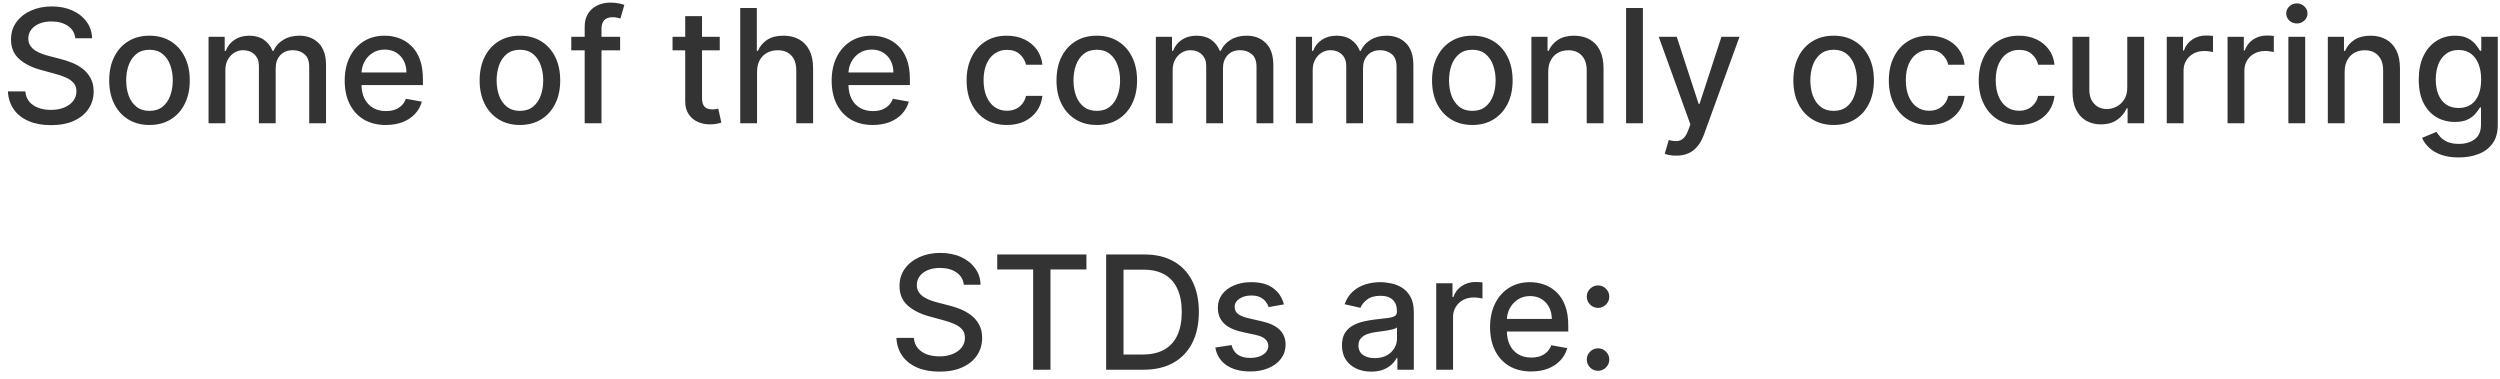 <svg width="284" height="43" viewBox="0 0 284 43" fill="none" xmlns="http://www.w3.org/2000/svg">
<path d="M8.555 4.348C8.487 3.743 8.205 3.274 7.711 2.942C7.217 2.605 6.594 2.437 5.844 2.437C5.308 2.437 4.843 2.522 4.451 2.692C4.059 2.859 3.754 3.089 3.537 3.383C3.324 3.673 3.217 4.003 3.217 4.374C3.217 4.685 3.29 4.953 3.435 5.179C3.584 5.405 3.778 5.594 4.016 5.748C4.259 5.897 4.519 6.023 4.796 6.125C5.073 6.223 5.339 6.304 5.595 6.368L6.874 6.7C7.291 6.803 7.719 6.941 8.158 7.116C8.597 7.29 9.004 7.521 9.379 7.806C9.754 8.092 10.057 8.445 10.287 8.867C10.521 9.289 10.639 9.794 10.639 10.382C10.639 11.124 10.447 11.782 10.063 12.357C9.684 12.932 9.132 13.386 8.408 13.719C7.688 14.051 6.816 14.217 5.793 14.217C4.813 14.217 3.965 14.062 3.249 13.751C2.533 13.44 1.973 12.999 1.568 12.428C1.163 11.852 0.94 11.171 0.897 10.382H2.879C2.917 10.855 3.07 11.249 3.339 11.565C3.612 11.876 3.959 12.108 4.381 12.261C4.807 12.411 5.273 12.485 5.781 12.485C6.339 12.485 6.835 12.398 7.27 12.223C7.709 12.044 8.054 11.797 8.305 11.482C8.557 11.162 8.683 10.789 8.683 10.363C8.683 9.975 8.572 9.658 8.35 9.411C8.133 9.163 7.837 8.959 7.462 8.797C7.091 8.635 6.671 8.492 6.202 8.369L4.656 7.947C3.607 7.661 2.776 7.241 2.163 6.688C1.553 6.134 1.249 5.401 1.249 4.489C1.249 3.734 1.453 3.076 1.862 2.513C2.271 1.951 2.825 1.514 3.524 1.203C4.223 0.888 5.011 0.73 5.889 0.73C6.776 0.73 7.558 0.886 8.235 1.197C8.917 1.508 9.454 1.936 9.846 2.482C10.238 3.023 10.443 3.645 10.46 4.348H8.555ZM16.981 14.198C16.061 14.198 15.257 13.987 14.571 13.565C13.885 13.143 13.352 12.553 12.973 11.795C12.594 11.036 12.404 10.15 12.404 9.136C12.404 8.117 12.594 7.227 12.973 6.464C13.352 5.701 13.885 5.109 14.571 4.687C15.257 4.265 16.061 4.054 16.981 4.054C17.901 4.054 18.705 4.265 19.391 4.687C20.077 5.109 20.61 5.701 20.989 6.464C21.368 7.227 21.558 8.117 21.558 9.136C21.558 10.15 21.368 11.036 20.989 11.795C20.61 12.553 20.077 13.143 19.391 13.565C18.705 13.987 17.901 14.198 16.981 14.198ZM16.987 12.594C17.584 12.594 18.078 12.436 18.47 12.121C18.862 11.805 19.152 11.386 19.34 10.861C19.531 10.337 19.627 9.76 19.627 9.129C19.627 8.503 19.531 7.928 19.34 7.403C19.152 6.875 18.862 6.451 18.47 6.131C18.078 5.812 17.584 5.652 16.987 5.652C16.387 5.652 15.888 5.812 15.492 6.131C15.1 6.451 14.808 6.875 14.616 7.403C14.428 7.928 14.335 8.503 14.335 9.129C14.335 9.76 14.428 10.337 14.616 10.861C14.808 11.386 15.1 11.805 15.492 12.121C15.888 12.436 16.387 12.594 16.987 12.594ZM23.691 14V4.182H25.526V5.78H25.647C25.852 5.239 26.186 4.817 26.651 4.514C27.115 4.207 27.671 4.054 28.319 4.054C28.975 4.054 29.525 4.207 29.968 4.514C30.416 4.821 30.746 5.243 30.959 5.78H31.061C31.296 5.256 31.668 4.838 32.18 4.527C32.691 4.212 33.3 4.054 34.008 4.054C34.898 4.054 35.625 4.333 36.188 4.891C36.754 5.45 37.038 6.291 37.038 7.416V14H35.126V7.595C35.126 6.93 34.945 6.449 34.583 6.151C34.221 5.852 33.788 5.703 33.285 5.703C32.663 5.703 32.18 5.895 31.834 6.278C31.489 6.658 31.317 7.146 31.317 7.742V14H29.412V7.474C29.412 6.941 29.246 6.513 28.913 6.189C28.581 5.865 28.148 5.703 27.616 5.703C27.254 5.703 26.919 5.799 26.612 5.991C26.31 6.178 26.065 6.44 25.877 6.777C25.694 7.114 25.602 7.504 25.602 7.947V14H23.691ZM43.831 14.198C42.864 14.198 42.03 13.992 41.331 13.578C40.637 13.161 40.1 12.575 39.721 11.82C39.346 11.062 39.158 10.173 39.158 9.155C39.158 8.149 39.346 7.263 39.721 6.496C40.1 5.729 40.628 5.13 41.306 4.7C41.988 4.269 42.785 4.054 43.697 4.054C44.251 4.054 44.788 4.146 45.307 4.329C45.827 4.512 46.294 4.8 46.707 5.192C47.121 5.584 47.447 6.093 47.685 6.719C47.924 7.342 48.043 8.098 48.043 8.989V9.666H40.239V8.234H46.17C46.17 7.732 46.068 7.286 45.864 6.898C45.659 6.506 45.371 6.197 45.001 5.972C44.634 5.746 44.204 5.633 43.709 5.633C43.172 5.633 42.704 5.765 42.303 6.029C41.907 6.289 41.6 6.63 41.383 7.052C41.17 7.469 41.063 7.923 41.063 8.413V9.532C41.063 10.188 41.178 10.746 41.408 11.207C41.643 11.667 41.969 12.018 42.386 12.261C42.804 12.5 43.292 12.619 43.85 12.619C44.212 12.619 44.542 12.568 44.841 12.466C45.139 12.359 45.397 12.202 45.614 11.993C45.831 11.784 45.998 11.526 46.113 11.22L47.922 11.546C47.777 12.078 47.517 12.545 47.142 12.945C46.771 13.342 46.304 13.651 45.742 13.872C45.184 14.089 44.547 14.198 43.831 14.198ZM59.063 14.198C58.143 14.198 57.339 13.987 56.653 13.565C55.967 13.143 55.434 12.553 55.055 11.795C54.676 11.036 54.486 10.15 54.486 9.136C54.486 8.117 54.676 7.227 55.055 6.464C55.434 5.701 55.967 5.109 56.653 4.687C57.339 4.265 58.143 4.054 59.063 4.054C59.983 4.054 60.787 4.265 61.473 4.687C62.159 5.109 62.692 5.701 63.071 6.464C63.45 7.227 63.64 8.117 63.64 9.136C63.64 10.15 63.45 11.036 63.071 11.795C62.692 12.553 62.159 13.143 61.473 13.565C60.787 13.987 59.983 14.198 59.063 14.198ZM59.069 12.594C59.666 12.594 60.16 12.436 60.552 12.121C60.944 11.805 61.234 11.386 61.422 10.861C61.614 10.337 61.709 9.76 61.709 9.129C61.709 8.503 61.614 7.928 61.422 7.403C61.234 6.875 60.944 6.451 60.552 6.131C60.16 5.812 59.666 5.652 59.069 5.652C58.469 5.652 57.97 5.812 57.574 6.131C57.182 6.451 56.89 6.875 56.698 7.403C56.511 7.928 56.417 8.503 56.417 9.129C56.417 9.76 56.511 10.337 56.698 10.861C56.89 11.386 57.182 11.805 57.574 12.121C57.97 12.436 58.469 12.594 59.069 12.594ZM70.446 4.182V5.716H64.897V4.182H70.446ZM66.419 14V3.044C66.419 2.43 66.553 1.921 66.821 1.516C67.09 1.107 67.446 0.803 67.889 0.602C68.332 0.398 68.814 0.295 69.334 0.295C69.717 0.295 70.045 0.327 70.318 0.391C70.591 0.451 70.793 0.506 70.925 0.558L70.478 2.104C70.388 2.079 70.273 2.049 70.132 2.015C69.992 1.977 69.821 1.957 69.621 1.957C69.157 1.957 68.824 2.072 68.624 2.303C68.428 2.533 68.33 2.865 68.33 3.3V14H66.419ZM81.764 4.182V5.716H76.401V4.182H81.764ZM77.84 1.83H79.751V11.117C79.751 11.488 79.806 11.767 79.917 11.954C80.028 12.138 80.171 12.264 80.345 12.332C80.524 12.396 80.718 12.428 80.927 12.428C81.08 12.428 81.215 12.417 81.33 12.396C81.445 12.374 81.534 12.357 81.598 12.345L81.943 13.923C81.833 13.966 81.675 14.008 81.47 14.051C81.266 14.098 81.01 14.124 80.703 14.128C80.201 14.136 79.732 14.047 79.297 13.859C78.862 13.672 78.511 13.382 78.242 12.99C77.974 12.598 77.84 12.106 77.84 11.514V1.83ZM86.001 8.17V14H84.09V0.909H85.975V5.78H86.097C86.327 5.251 86.678 4.832 87.151 4.521C87.624 4.21 88.242 4.054 89.005 4.054C89.678 4.054 90.266 4.192 90.769 4.469C91.276 4.746 91.668 5.16 91.945 5.71C92.227 6.255 92.367 6.937 92.367 7.755V14H90.456V7.985C90.456 7.265 90.271 6.707 89.9 6.31C89.529 5.91 89.013 5.71 88.353 5.71C87.901 5.71 87.496 5.805 87.138 5.997C86.785 6.189 86.506 6.47 86.301 6.841C86.101 7.207 86.001 7.651 86.001 8.17ZM99.149 14.198C98.182 14.198 97.349 13.992 96.65 13.578C95.955 13.161 95.418 12.575 95.039 11.82C94.664 11.062 94.477 10.173 94.477 9.155C94.477 8.149 94.664 7.263 95.039 6.496C95.418 5.729 95.947 5.13 96.624 4.7C97.306 4.269 98.103 4.054 99.015 4.054C99.569 4.054 100.106 4.146 100.626 4.329C101.146 4.512 101.612 4.8 102.026 5.192C102.439 5.584 102.765 6.093 103.004 6.719C103.242 7.342 103.362 8.098 103.362 8.989V9.666H95.557V8.234H101.489C101.489 7.732 101.386 7.286 101.182 6.898C100.977 6.506 100.69 6.197 100.319 5.972C99.952 5.746 99.522 5.633 99.028 5.633C98.491 5.633 98.022 5.765 97.621 6.029C97.225 6.289 96.918 6.63 96.701 7.052C96.488 7.469 96.381 7.923 96.381 8.413V9.532C96.381 10.188 96.496 10.746 96.727 11.207C96.961 11.667 97.287 12.018 97.704 12.261C98.122 12.5 98.61 12.619 99.168 12.619C99.531 12.619 99.861 12.568 100.159 12.466C100.457 12.359 100.715 12.202 100.933 11.993C101.15 11.784 101.316 11.526 101.431 11.22L103.24 11.546C103.095 12.078 102.835 12.545 102.46 12.945C102.089 13.342 101.623 13.651 101.06 13.872C100.502 14.089 99.865 14.198 99.149 14.198ZM114.381 14.198C113.431 14.198 112.613 13.983 111.927 13.553C111.245 13.118 110.721 12.519 110.354 11.756C109.988 10.994 109.805 10.12 109.805 9.136C109.805 8.138 109.992 7.259 110.367 6.496C110.742 5.729 111.271 5.13 111.952 4.7C112.634 4.269 113.438 4.054 114.362 4.054C115.108 4.054 115.773 4.192 116.357 4.469C116.94 4.742 117.411 5.126 117.769 5.62C118.131 6.114 118.347 6.692 118.415 7.352H116.555C116.452 6.892 116.218 6.496 115.852 6.163C115.489 5.831 115.004 5.665 114.394 5.665C113.862 5.665 113.395 5.805 112.994 6.087C112.598 6.364 112.289 6.76 112.067 7.276C111.846 7.787 111.735 8.392 111.735 9.091C111.735 9.807 111.844 10.425 112.061 10.945C112.278 11.464 112.585 11.867 112.982 12.153C113.382 12.438 113.853 12.581 114.394 12.581C114.756 12.581 115.085 12.515 115.379 12.383C115.677 12.246 115.926 12.053 116.126 11.801C116.331 11.55 116.474 11.247 116.555 10.893H118.415C118.347 11.528 118.14 12.095 117.795 12.594C117.45 13.092 116.987 13.484 116.408 13.77C115.832 14.055 115.157 14.198 114.381 14.198ZM124.594 14.198C123.674 14.198 122.871 13.987 122.184 13.565C121.498 13.143 120.966 12.553 120.586 11.795C120.207 11.036 120.018 10.15 120.018 9.136C120.018 8.117 120.207 7.227 120.586 6.464C120.966 5.701 121.498 5.109 122.184 4.687C122.871 4.265 123.674 4.054 124.594 4.054C125.515 4.054 126.318 4.265 127.004 4.687C127.69 5.109 128.223 5.701 128.602 6.464C128.981 7.227 129.171 8.117 129.171 9.136C129.171 10.15 128.981 11.036 128.602 11.795C128.223 12.553 127.69 13.143 127.004 13.565C126.318 13.987 125.515 14.198 124.594 14.198ZM124.601 12.594C125.197 12.594 125.692 12.436 126.084 12.121C126.476 11.805 126.765 11.386 126.953 10.861C127.145 10.337 127.241 9.76 127.241 9.129C127.241 8.503 127.145 7.928 126.953 7.403C126.765 6.875 126.476 6.451 126.084 6.131C125.692 5.812 125.197 5.652 124.601 5.652C124 5.652 123.501 5.812 123.105 6.131C122.713 6.451 122.421 6.875 122.229 7.403C122.042 7.928 121.948 8.503 121.948 9.129C121.948 9.76 122.042 10.337 122.229 10.861C122.421 11.386 122.713 11.805 123.105 12.121C123.501 12.436 124 12.594 124.601 12.594ZM131.304 14V4.182H133.139V5.78H133.26C133.465 5.239 133.799 4.817 134.264 4.514C134.728 4.207 135.284 4.054 135.932 4.054C136.588 4.054 137.138 4.207 137.581 4.514C138.029 4.821 138.359 5.243 138.572 5.78H138.674C138.909 5.256 139.282 4.838 139.793 4.527C140.304 4.212 140.914 4.054 141.621 4.054C142.512 4.054 143.238 4.333 143.801 4.891C144.368 5.45 144.651 6.291 144.651 7.416V14H142.74V7.595C142.74 6.93 142.559 6.449 142.196 6.151C141.834 5.852 141.402 5.703 140.899 5.703C140.277 5.703 139.793 5.895 139.448 6.278C139.103 6.658 138.93 7.146 138.93 7.742V14H137.025V7.474C137.025 6.941 136.859 6.513 136.527 6.189C136.194 5.865 135.762 5.703 135.229 5.703C134.867 5.703 134.532 5.799 134.225 5.991C133.923 6.178 133.678 6.44 133.49 6.777C133.307 7.114 133.216 7.504 133.216 7.947V14H131.304ZM147.213 14V4.182H149.047V5.78H149.169C149.373 5.239 149.708 4.817 150.172 4.514C150.637 4.207 151.193 4.054 151.84 4.054C152.497 4.054 153.046 4.207 153.49 4.514C153.937 4.821 154.267 5.243 154.48 5.78H154.583C154.817 5.256 155.19 4.838 155.701 4.527C156.213 4.212 156.822 4.054 157.529 4.054C158.42 4.054 159.146 4.333 159.709 4.891C160.276 5.45 160.559 6.291 160.559 7.416V14H158.648V7.595C158.648 6.93 158.467 6.449 158.105 6.151C157.742 5.852 157.31 5.703 156.807 5.703C156.185 5.703 155.701 5.895 155.356 6.278C155.011 6.658 154.838 7.146 154.838 7.742V14H152.933V7.474C152.933 6.941 152.767 6.513 152.435 6.189C152.102 5.865 151.67 5.703 151.137 5.703C150.775 5.703 150.441 5.799 150.134 5.991C149.831 6.178 149.586 6.44 149.399 6.777C149.215 7.114 149.124 7.504 149.124 7.947V14H147.213ZM167.256 14.198C166.336 14.198 165.533 13.987 164.847 13.565C164.161 13.143 163.628 12.553 163.249 11.795C162.869 11.036 162.68 10.15 162.68 9.136C162.68 8.117 162.869 7.227 163.249 6.464C163.628 5.701 164.161 5.109 164.847 4.687C165.533 4.265 166.336 4.054 167.256 4.054C168.177 4.054 168.98 4.265 169.666 4.687C170.352 5.109 170.885 5.701 171.264 6.464C171.643 7.227 171.833 8.117 171.833 9.136C171.833 10.15 171.643 11.036 171.264 11.795C170.885 12.553 170.352 13.143 169.666 13.565C168.98 13.987 168.177 14.198 167.256 14.198ZM167.263 12.594C167.859 12.594 168.354 12.436 168.746 12.121C169.138 11.805 169.428 11.386 169.615 10.861C169.807 10.337 169.903 9.76 169.903 9.129C169.903 8.503 169.807 7.928 169.615 7.403C169.428 6.875 169.138 6.451 168.746 6.131C168.354 5.812 167.859 5.652 167.263 5.652C166.662 5.652 166.163 5.812 165.767 6.131C165.375 6.451 165.083 6.875 164.891 7.403C164.704 7.928 164.61 8.503 164.61 9.129C164.61 9.76 164.704 10.337 164.891 10.861C165.083 11.386 165.375 11.805 165.767 12.121C166.163 12.436 166.662 12.594 167.263 12.594ZM175.878 8.17V14H173.966V4.182H175.801V5.78H175.922C176.148 5.26 176.502 4.842 176.983 4.527C177.469 4.212 178.081 4.054 178.818 4.054C179.487 4.054 180.073 4.195 180.576 4.476C181.079 4.753 181.469 5.166 181.746 5.716C182.023 6.266 182.161 6.945 182.161 7.755V14H180.25V7.985C180.25 7.273 180.064 6.717 179.694 6.317C179.323 5.912 178.814 5.71 178.166 5.71C177.723 5.71 177.329 5.805 176.983 5.997C176.643 6.189 176.372 6.47 176.172 6.841C175.976 7.207 175.878 7.651 175.878 8.17ZM186.635 0.909V14H184.724V0.909H186.635ZM190.415 17.682C190.129 17.682 189.869 17.658 189.635 17.611C189.401 17.569 189.226 17.522 189.111 17.471L189.571 15.905C189.92 15.999 190.232 16.039 190.504 16.026C190.777 16.014 191.018 15.911 191.227 15.72C191.44 15.528 191.627 15.214 191.789 14.78L192.026 14.128L188.433 4.182H190.479L192.965 11.801H193.067L195.554 4.182H197.606L193.56 15.31C193.372 15.822 193.134 16.254 192.844 16.608C192.554 16.966 192.209 17.234 191.808 17.413C191.408 17.592 190.943 17.682 190.415 17.682ZM208.301 14.198C207.381 14.198 206.578 13.987 205.892 13.565C205.205 13.143 204.673 12.553 204.294 11.795C203.914 11.036 203.725 10.15 203.725 9.136C203.725 8.117 203.914 7.227 204.294 6.464C204.673 5.701 205.205 5.109 205.892 4.687C206.578 4.265 207.381 4.054 208.301 4.054C209.222 4.054 210.025 4.265 210.711 4.687C211.397 5.109 211.93 5.701 212.309 6.464C212.688 7.227 212.878 8.117 212.878 9.136C212.878 10.15 212.688 11.036 212.309 11.795C211.93 12.553 211.397 13.143 210.711 13.565C210.025 13.987 209.222 14.198 208.301 14.198ZM208.308 12.594C208.904 12.594 209.399 12.436 209.791 12.121C210.183 11.805 210.472 11.386 210.66 10.861C210.852 10.337 210.948 9.76 210.948 9.129C210.948 8.503 210.852 7.928 210.66 7.403C210.472 6.875 210.183 6.451 209.791 6.131C209.399 5.812 208.904 5.652 208.308 5.652C207.707 5.652 207.208 5.812 206.812 6.131C206.42 6.451 206.128 6.875 205.936 7.403C205.749 7.928 205.655 8.503 205.655 9.129C205.655 9.76 205.749 10.337 205.936 10.861C206.128 11.386 206.42 11.805 206.812 12.121C207.208 12.436 207.707 12.594 208.308 12.594ZM219.147 14.198C218.197 14.198 217.379 13.983 216.692 13.553C216.011 13.118 215.487 12.519 215.12 11.756C214.754 10.994 214.57 10.12 214.57 9.136C214.57 8.138 214.758 7.259 215.133 6.496C215.508 5.729 216.036 5.13 216.718 4.7C217.4 4.269 218.203 4.054 219.128 4.054C219.874 4.054 220.538 4.192 221.122 4.469C221.706 4.742 222.177 5.126 222.535 5.62C222.897 6.114 223.112 6.692 223.18 7.352H221.32C221.218 6.892 220.984 6.496 220.617 6.163C220.255 5.831 219.769 5.665 219.16 5.665C218.627 5.665 218.161 5.805 217.76 6.087C217.364 6.364 217.055 6.76 216.833 7.276C216.612 7.787 216.501 8.392 216.501 9.091C216.501 9.807 216.609 10.425 216.827 10.945C217.044 11.464 217.351 11.867 217.747 12.153C218.148 12.438 218.619 12.581 219.16 12.581C219.522 12.581 219.85 12.515 220.144 12.383C220.442 12.246 220.692 12.053 220.892 11.801C221.097 11.55 221.239 11.247 221.32 10.893H223.18C223.112 11.528 222.906 12.095 222.56 12.594C222.215 13.092 221.753 13.484 221.173 13.77C220.598 14.055 219.923 14.198 219.147 14.198ZM229.36 14.198C228.41 14.198 227.591 13.983 226.905 13.553C226.224 13.118 225.699 12.519 225.333 11.756C224.966 10.994 224.783 10.12 224.783 9.136C224.783 8.138 224.971 7.259 225.346 6.496C225.721 5.729 226.249 5.13 226.931 4.7C227.613 4.269 228.416 4.054 229.341 4.054C230.086 4.054 230.751 4.192 231.335 4.469C231.919 4.742 232.39 5.126 232.748 5.62C233.11 6.114 233.325 6.692 233.393 7.352H231.533C231.431 6.892 231.197 6.496 230.83 6.163C230.468 5.831 229.982 5.665 229.373 5.665C228.84 5.665 228.373 5.805 227.973 6.087C227.577 6.364 227.268 6.76 227.046 7.276C226.824 7.787 226.714 8.392 226.714 9.091C226.714 9.807 226.822 10.425 227.04 10.945C227.257 11.464 227.564 11.867 227.96 12.153C228.361 12.438 228.831 12.581 229.373 12.581C229.735 12.581 230.063 12.515 230.357 12.383C230.655 12.246 230.905 12.053 231.105 11.801C231.309 11.55 231.452 11.247 231.533 10.893H233.393C233.325 11.528 233.118 12.095 232.773 12.594C232.428 13.092 231.966 13.484 231.386 13.77C230.811 14.055 230.135 14.198 229.36 14.198ZM241.657 9.928V4.182H243.574V14H241.695V12.3H241.593C241.367 12.824 241.005 13.261 240.506 13.61C240.012 13.955 239.396 14.128 238.659 14.128C238.028 14.128 237.47 13.989 236.984 13.712C236.502 13.431 236.123 13.016 235.846 12.466C235.574 11.916 235.437 11.236 235.437 10.427V4.182H237.348V10.197C237.348 10.866 237.534 11.398 237.904 11.795C238.275 12.191 238.757 12.389 239.349 12.389C239.707 12.389 240.063 12.3 240.417 12.121C240.775 11.942 241.071 11.671 241.305 11.309C241.544 10.947 241.661 10.486 241.657 9.928ZM246.142 14V4.182H247.99V5.741H248.092C248.271 5.213 248.586 4.798 249.038 4.495C249.494 4.188 250.009 4.035 250.585 4.035C250.704 4.035 250.845 4.039 251.007 4.048C251.173 4.056 251.303 4.067 251.396 4.08V5.908C251.32 5.886 251.183 5.863 250.987 5.837C250.791 5.808 250.595 5.793 250.399 5.793C249.948 5.793 249.545 5.888 249.191 6.08C248.842 6.268 248.565 6.53 248.36 6.866C248.156 7.199 248.053 7.578 248.053 8.004V14H246.142ZM253.05 14V4.182H254.898V5.741H255C255.179 5.213 255.494 4.798 255.946 4.495C256.402 4.188 256.918 4.035 257.493 4.035C257.612 4.035 257.753 4.039 257.915 4.048C258.081 4.056 258.211 4.067 258.305 4.08V5.908C258.228 5.886 258.092 5.863 257.896 5.837C257.7 5.808 257.504 5.793 257.308 5.793C256.856 5.793 256.453 5.888 256.099 6.08C255.75 6.268 255.473 6.53 255.268 6.866C255.064 7.199 254.962 7.578 254.962 8.004V14H253.05ZM259.959 14V4.182H261.87V14H259.959ZM260.924 2.667C260.591 2.667 260.306 2.556 260.067 2.335C259.833 2.109 259.716 1.84 259.716 1.529C259.716 1.214 259.833 0.945 260.067 0.724C260.306 0.498 260.591 0.385 260.924 0.385C261.256 0.385 261.54 0.498 261.774 0.724C262.013 0.945 262.132 1.214 262.132 1.529C262.132 1.84 262.013 2.109 261.774 2.335C261.54 2.556 261.256 2.667 260.924 2.667ZM266.352 8.17V14H264.441V4.182H266.276V5.78H266.397C266.623 5.26 266.977 4.842 267.458 4.527C267.944 4.212 268.555 4.054 269.293 4.054C269.962 4.054 270.548 4.195 271.05 4.476C271.553 4.753 271.943 5.166 272.22 5.716C272.497 6.266 272.636 6.945 272.636 7.755V14H270.724V7.985C270.724 7.273 270.539 6.717 270.168 6.317C269.798 5.912 269.288 5.71 268.641 5.71C268.197 5.71 267.803 5.805 267.458 5.997C267.117 6.189 266.847 6.47 266.646 6.841C266.45 7.207 266.352 7.651 266.352 8.17ZM279.315 17.886C278.536 17.886 277.864 17.784 277.302 17.579C276.744 17.375 276.288 17.104 275.934 16.768C275.58 16.431 275.316 16.062 275.141 15.662L276.784 14.984C276.899 15.172 277.053 15.37 277.244 15.579C277.44 15.792 277.705 15.973 278.037 16.122C278.374 16.271 278.806 16.346 279.335 16.346C280.059 16.346 280.658 16.169 281.131 15.815C281.604 15.466 281.84 14.908 281.84 14.141V12.21H281.719C281.604 12.419 281.438 12.651 281.22 12.907C281.007 13.163 280.713 13.384 280.338 13.572C279.963 13.759 279.475 13.853 278.874 13.853C278.099 13.853 277.4 13.672 276.778 13.31C276.16 12.943 275.67 12.404 275.308 11.693C274.95 10.977 274.771 10.097 274.771 9.053C274.771 8.009 274.947 7.114 275.301 6.368C275.659 5.622 276.149 5.051 276.771 4.655C277.393 4.254 278.099 4.054 278.887 4.054C279.496 4.054 279.989 4.156 280.364 4.361C280.739 4.561 281.031 4.795 281.239 5.064C281.452 5.332 281.616 5.569 281.732 5.773H281.872V4.182H283.745V14.217C283.745 15.061 283.549 15.754 283.157 16.295C282.765 16.836 282.234 17.236 281.565 17.496C280.901 17.756 280.151 17.886 279.315 17.886ZM279.296 12.268C279.846 12.268 280.31 12.14 280.69 11.884C281.073 11.624 281.363 11.254 281.559 10.772C281.759 10.286 281.859 9.705 281.859 9.027C281.859 8.366 281.761 7.785 281.565 7.282C281.369 6.779 281.082 6.387 280.702 6.106C280.323 5.82 279.854 5.678 279.296 5.678C278.721 5.678 278.241 5.827 277.858 6.125C277.474 6.419 277.185 6.82 276.989 7.327C276.797 7.834 276.701 8.401 276.701 9.027C276.701 9.67 276.799 10.235 276.995 10.721C277.191 11.207 277.481 11.586 277.864 11.859C278.252 12.131 278.729 12.268 279.296 12.268ZM109.488 32.348C109.42 31.743 109.139 31.274 108.645 30.942C108.15 30.605 107.528 30.437 106.778 30.437C106.241 30.437 105.777 30.522 105.385 30.692C104.993 30.859 104.688 31.089 104.471 31.383C104.257 31.673 104.151 32.003 104.151 32.374C104.151 32.685 104.223 32.953 104.368 33.179C104.517 33.405 104.711 33.594 104.95 33.748C105.193 33.897 105.453 34.023 105.73 34.125C106.007 34.223 106.273 34.304 106.529 34.368L107.807 34.7C108.225 34.803 108.653 34.941 109.092 35.116C109.531 35.291 109.938 35.521 110.313 35.806C110.688 36.092 110.99 36.445 111.221 36.867C111.455 37.289 111.572 37.794 111.572 38.382C111.572 39.124 111.38 39.782 110.997 40.357C110.618 40.932 110.066 41.386 109.341 41.719C108.621 42.051 107.75 42.217 106.727 42.217C105.747 42.217 104.899 42.062 104.183 41.751C103.467 41.44 102.907 40.999 102.502 40.428C102.097 39.852 101.873 39.17 101.831 38.382H103.812C103.85 38.855 104.004 39.249 104.272 39.565C104.545 39.876 104.892 40.108 105.314 40.261C105.74 40.41 106.207 40.485 106.714 40.485C107.272 40.485 107.769 40.398 108.203 40.223C108.642 40.044 108.988 39.797 109.239 39.481C109.49 39.162 109.616 38.789 109.616 38.363C109.616 37.975 109.505 37.658 109.284 37.41C109.066 37.163 108.77 36.959 108.395 36.797C108.025 36.635 107.605 36.492 107.136 36.369L105.589 35.947C104.541 35.661 103.71 35.242 103.096 34.688C102.487 34.133 102.182 33.401 102.182 32.489C102.182 31.734 102.387 31.076 102.796 30.514C103.205 29.951 103.759 29.514 104.458 29.203C105.157 28.888 105.945 28.73 106.823 28.73C107.709 28.73 108.491 28.886 109.169 29.197C109.85 29.508 110.387 29.936 110.779 30.482C111.172 31.023 111.376 31.645 111.393 32.348H109.488ZM113.287 30.609V28.909H123.418V30.609H119.334V42H117.365V30.609H113.287ZM129.895 42H125.657V28.909H130.029C131.312 28.909 132.413 29.171 133.334 29.695C134.254 30.215 134.96 30.963 135.45 31.939C135.944 32.91 136.191 34.076 136.191 35.435C136.191 36.799 135.942 37.971 135.443 38.951C134.949 39.931 134.233 40.685 133.295 41.214C132.358 41.738 131.224 42 129.895 42ZM127.632 40.274H129.786C130.783 40.274 131.612 40.087 132.273 39.712C132.933 39.332 133.428 38.785 133.756 38.069C134.084 37.349 134.248 36.471 134.248 35.435C134.248 34.408 134.084 33.537 133.756 32.821C133.432 32.105 132.948 31.562 132.305 31.191C131.661 30.82 130.862 30.635 129.908 30.635H127.632V40.274ZM145.851 34.579L144.119 34.886C144.046 34.664 143.931 34.453 143.774 34.253C143.62 34.053 143.411 33.889 143.147 33.761C142.883 33.633 142.553 33.569 142.156 33.569C141.615 33.569 141.164 33.69 140.801 33.933C140.439 34.172 140.258 34.481 140.258 34.86C140.258 35.188 140.379 35.452 140.622 35.653C140.865 35.853 141.257 36.017 141.798 36.145L143.358 36.503C144.262 36.712 144.935 37.033 145.378 37.468C145.821 37.903 146.043 38.467 146.043 39.162C146.043 39.75 145.872 40.274 145.531 40.734C145.195 41.19 144.724 41.548 144.119 41.808C143.518 42.068 142.821 42.198 142.029 42.198C140.929 42.198 140.032 41.964 139.338 41.495C138.643 41.022 138.217 40.351 138.059 39.481L139.906 39.2C140.021 39.682 140.258 40.046 140.616 40.293C140.974 40.536 141.441 40.658 142.016 40.658C142.642 40.658 143.143 40.528 143.518 40.268C143.893 40.004 144.08 39.682 144.08 39.303C144.08 38.996 143.965 38.738 143.735 38.529C143.509 38.32 143.162 38.163 142.693 38.056L141.031 37.692C140.115 37.483 139.438 37.151 138.999 36.695C138.564 36.239 138.347 35.661 138.347 34.962C138.347 34.383 138.509 33.876 138.833 33.441C139.156 33.006 139.604 32.668 140.175 32.425C140.746 32.178 141.4 32.054 142.137 32.054C143.198 32.054 144.034 32.284 144.643 32.744C145.252 33.2 145.655 33.812 145.851 34.579ZM155.765 42.217C155.143 42.217 154.58 42.102 154.078 41.872C153.575 41.638 153.176 41.299 152.882 40.856C152.593 40.413 152.448 39.869 152.448 39.226C152.448 38.672 152.554 38.216 152.767 37.858C152.98 37.5 153.268 37.217 153.63 37.008C153.992 36.799 154.397 36.641 154.845 36.535C155.292 36.428 155.748 36.347 156.213 36.292C156.801 36.224 157.278 36.168 157.644 36.126C158.011 36.079 158.277 36.004 158.443 35.902C158.61 35.8 158.693 35.633 158.693 35.403V35.359C158.693 34.8 158.535 34.368 158.22 34.061C157.909 33.754 157.444 33.601 156.826 33.601C156.183 33.601 155.676 33.744 155.305 34.029C154.938 34.31 154.685 34.624 154.544 34.969L152.748 34.56C152.961 33.963 153.272 33.481 153.681 33.115C154.095 32.744 154.57 32.476 155.107 32.31C155.644 32.139 156.208 32.054 156.801 32.054C157.193 32.054 157.608 32.101 158.047 32.195C158.49 32.284 158.904 32.45 159.287 32.693C159.675 32.936 159.992 33.283 160.24 33.735C160.487 34.182 160.61 34.764 160.61 35.48V42H158.744V40.658H158.667C158.544 40.905 158.358 41.148 158.111 41.386C157.864 41.625 157.546 41.823 157.159 41.981C156.771 42.139 156.306 42.217 155.765 42.217ZM156.181 40.683C156.709 40.683 157.161 40.579 157.536 40.37C157.915 40.161 158.203 39.889 158.399 39.552C158.599 39.211 158.699 38.847 158.699 38.459V37.193C158.631 37.261 158.499 37.325 158.303 37.385C158.111 37.44 157.892 37.489 157.644 37.532C157.397 37.57 157.156 37.606 156.922 37.641C156.688 37.67 156.492 37.696 156.334 37.717C155.963 37.764 155.624 37.843 155.318 37.954C155.015 38.065 154.772 38.224 154.589 38.433C154.41 38.638 154.32 38.91 154.32 39.251C154.32 39.724 154.495 40.082 154.845 40.325C155.194 40.564 155.639 40.683 156.181 40.683ZM163.156 42V32.182H165.003V33.742H165.105C165.284 33.213 165.6 32.798 166.051 32.495C166.507 32.188 167.023 32.035 167.598 32.035C167.718 32.035 167.858 32.039 168.02 32.048C168.186 32.056 168.316 32.067 168.41 32.08V33.908C168.333 33.886 168.197 33.863 168.001 33.837C167.805 33.807 167.609 33.793 167.413 33.793C166.961 33.793 166.559 33.889 166.205 34.08C165.855 34.268 165.578 34.53 165.374 34.867C165.169 35.199 165.067 35.578 165.067 36.004V42H163.156ZM173.944 42.198C172.977 42.198 172.144 41.992 171.445 41.578C170.75 41.16 170.213 40.575 169.834 39.82C169.459 39.062 169.271 38.173 169.271 37.155C169.271 36.149 169.459 35.263 169.834 34.496C170.213 33.729 170.742 33.13 171.419 32.7C172.101 32.269 172.898 32.054 173.81 32.054C174.364 32.054 174.901 32.146 175.421 32.329C175.941 32.512 176.407 32.8 176.82 33.192C177.234 33.584 177.56 34.093 177.798 34.719C178.037 35.342 178.156 36.098 178.156 36.989V37.666H170.352V36.234H176.284C176.284 35.731 176.181 35.286 175.977 34.898C175.772 34.506 175.485 34.197 175.114 33.972C174.747 33.746 174.317 33.633 173.823 33.633C173.286 33.633 172.817 33.765 172.416 34.029C172.02 34.289 171.713 34.63 171.496 35.052C171.283 35.469 171.176 35.923 171.176 36.413V37.532C171.176 38.188 171.291 38.746 171.521 39.207C171.756 39.667 172.082 40.019 172.499 40.261C172.917 40.5 173.405 40.619 173.963 40.619C174.325 40.619 174.656 40.568 174.954 40.466C175.252 40.359 175.51 40.202 175.727 39.993C175.945 39.784 176.111 39.526 176.226 39.219L178.035 39.545C177.89 40.078 177.63 40.545 177.255 40.945C176.884 41.342 176.418 41.651 175.855 41.872C175.297 42.09 174.66 42.198 173.944 42.198ZM181.536 42.121C181.187 42.121 180.886 41.998 180.635 41.751C180.384 41.499 180.258 41.197 180.258 40.843C180.258 40.494 180.384 40.195 180.635 39.948C180.886 39.697 181.187 39.571 181.536 39.571C181.886 39.571 182.186 39.697 182.438 39.948C182.689 40.195 182.815 40.494 182.815 40.843C182.815 41.077 182.755 41.293 182.636 41.489C182.521 41.68 182.367 41.834 182.175 41.949C181.984 42.064 181.771 42.121 181.536 42.121ZM181.536 34.975C181.187 34.975 180.886 34.849 180.635 34.598C180.384 34.347 180.258 34.046 180.258 33.697C180.258 33.347 180.384 33.049 180.635 32.802C180.886 32.55 181.187 32.425 181.536 32.425C181.886 32.425 182.186 32.55 182.438 32.802C182.689 33.049 182.815 33.347 182.815 33.697C182.815 33.931 182.755 34.146 182.636 34.342C182.521 34.534 182.367 34.688 182.175 34.803C181.984 34.918 181.771 34.975 181.536 34.975Z" fill="#333333"/>
</svg>
